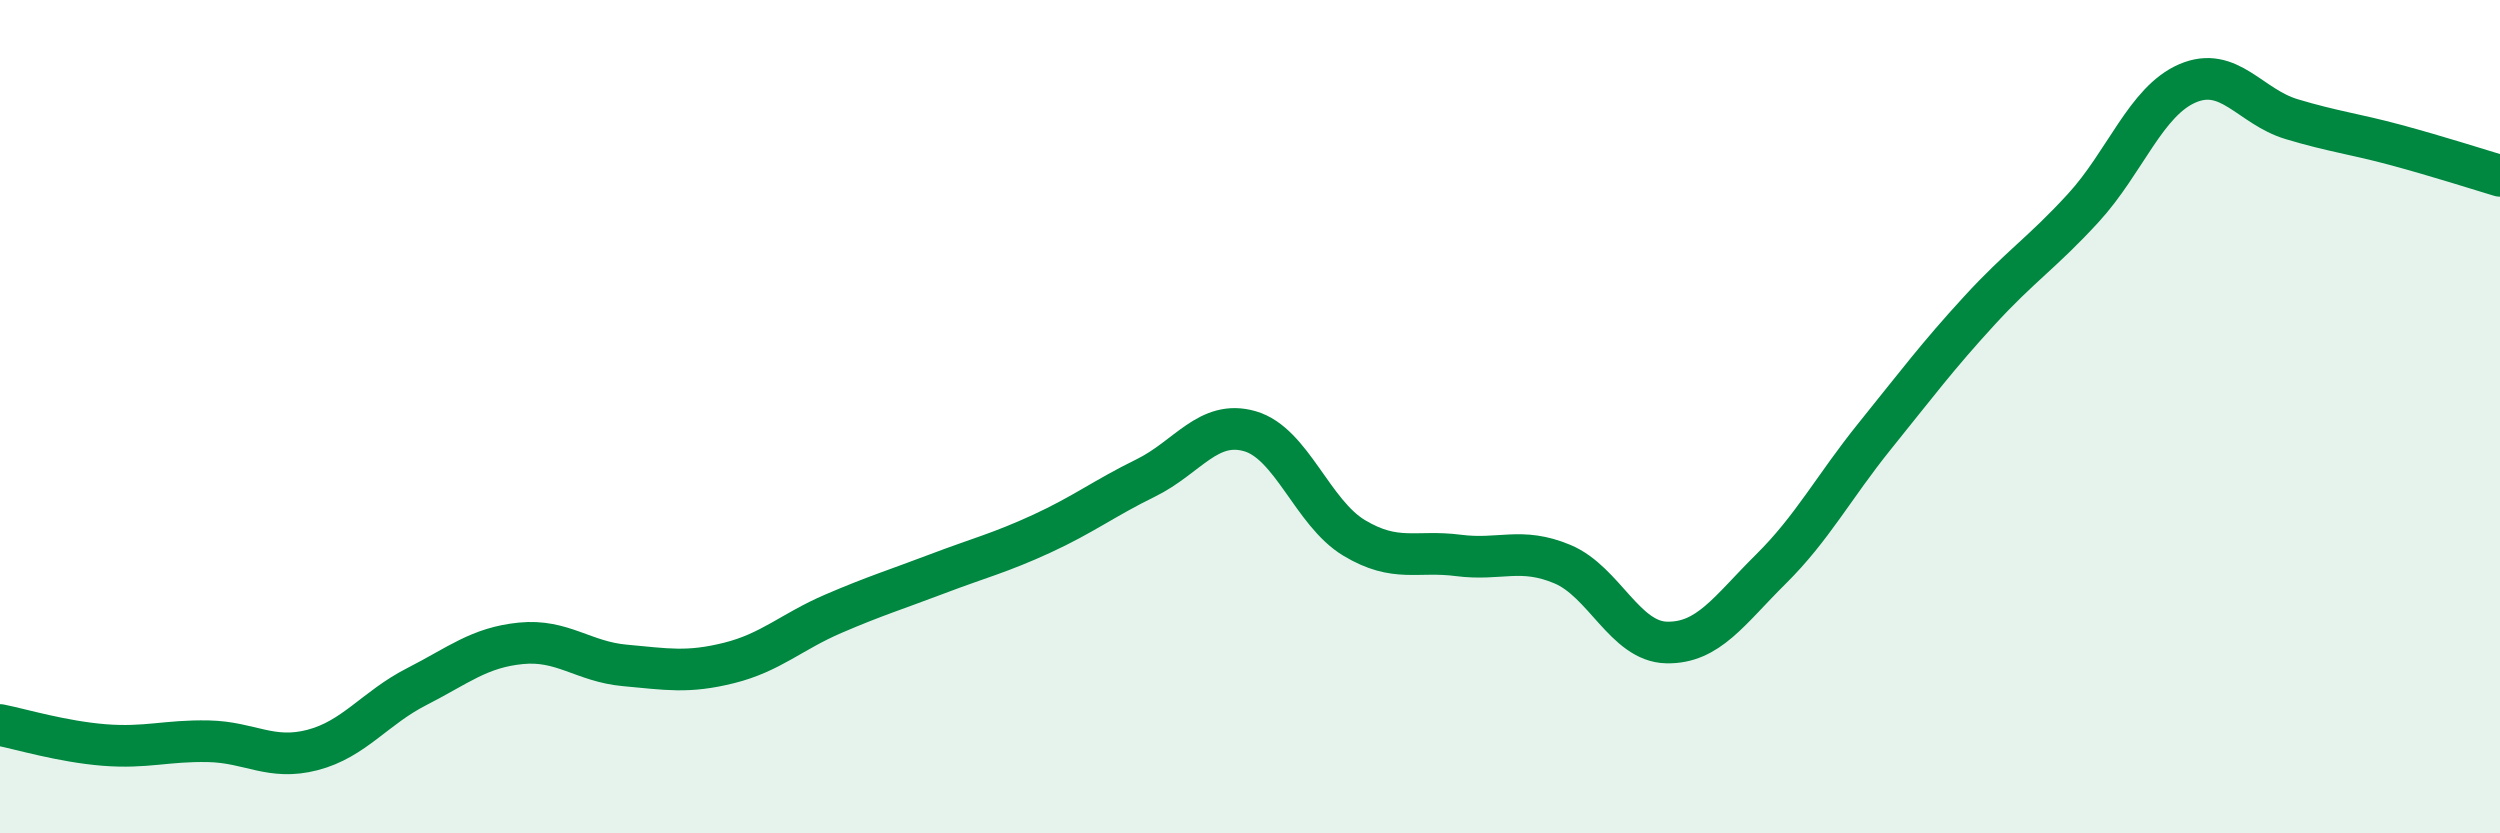 
    <svg width="60" height="20" viewBox="0 0 60 20" xmlns="http://www.w3.org/2000/svg">
      <path
        d="M 0,17.4 C 0.5,17.5 1.5,17.8 2.5,17.88 C 3.5,17.96 4,17.77 5,17.79 C 6,17.81 6.5,18.26 7.5,18 C 8.5,17.74 9,16.99 10,16.48 C 11,15.97 11.5,15.54 12.5,15.44 C 13.5,15.34 14,15.88 15,15.97 C 16,16.06 16.5,16.16 17.5,15.91 C 18.5,15.66 19,15.16 20,14.73 C 21,14.3 21.5,14.15 22.5,13.77 C 23.5,13.39 24,13.27 25,12.81 C 26,12.35 26.5,11.96 27.5,11.47 C 28.5,10.98 29,10.06 30,10.35 C 31,10.64 31.5,12.31 32.5,12.91 C 33.5,13.51 34,13.2 35,13.33 C 36,13.46 36.5,13.12 37.5,13.54 C 38.5,13.96 39,15.4 40,15.42 C 41,15.44 41.5,14.65 42.5,13.66 C 43.5,12.67 44,11.7 45,10.46 C 46,9.22 46.5,8.55 47.5,7.46 C 48.5,6.37 49,6.08 50,4.99 C 51,3.9 51.5,2.43 52.5,2 C 53.5,1.57 54,2.56 55,2.86 C 56,3.16 56.5,3.21 57.5,3.48 C 58.5,3.75 59.5,4.07 60,4.22L60 20L0 20Z"
        fill="#008740"
        opacity="0.1"
        stroke-linecap="round"
        stroke-linejoin="round"
      />
      <path
        d="M 0,17.4 C 0.5,17.5 1.5,17.8 2.5,17.88 C 3.5,17.96 4,17.77 5,17.79 C 6,17.81 6.5,18.26 7.5,18 C 8.5,17.74 9,16.99 10,16.48 C 11,15.97 11.5,15.54 12.5,15.44 C 13.5,15.34 14,15.88 15,15.97 C 16,16.06 16.5,16.16 17.5,15.91 C 18.5,15.66 19,15.16 20,14.73 C 21,14.3 21.5,14.15 22.5,13.77 C 23.5,13.39 24,13.27 25,12.81 C 26,12.35 26.5,11.96 27.5,11.47 C 28.5,10.98 29,10.06 30,10.35 C 31,10.64 31.5,12.31 32.5,12.91 C 33.5,13.51 34,13.2 35,13.33 C 36,13.46 36.5,13.12 37.5,13.54 C 38.5,13.96 39,15.4 40,15.42 C 41,15.44 41.5,14.65 42.5,13.66 C 43.5,12.67 44,11.7 45,10.46 C 46,9.22 46.5,8.55 47.5,7.46 C 48.5,6.37 49,6.08 50,4.99 C 51,3.9 51.5,2.43 52.5,2 C 53.5,1.57 54,2.56 55,2.86 C 56,3.16 56.5,3.21 57.5,3.48 C 58.5,3.75 59.5,4.07 60,4.22"
        stroke="#008740"
        stroke-width="1"
        fill="none"
        stroke-linecap="round"
        stroke-linejoin="round"
      />
    </svg>
  